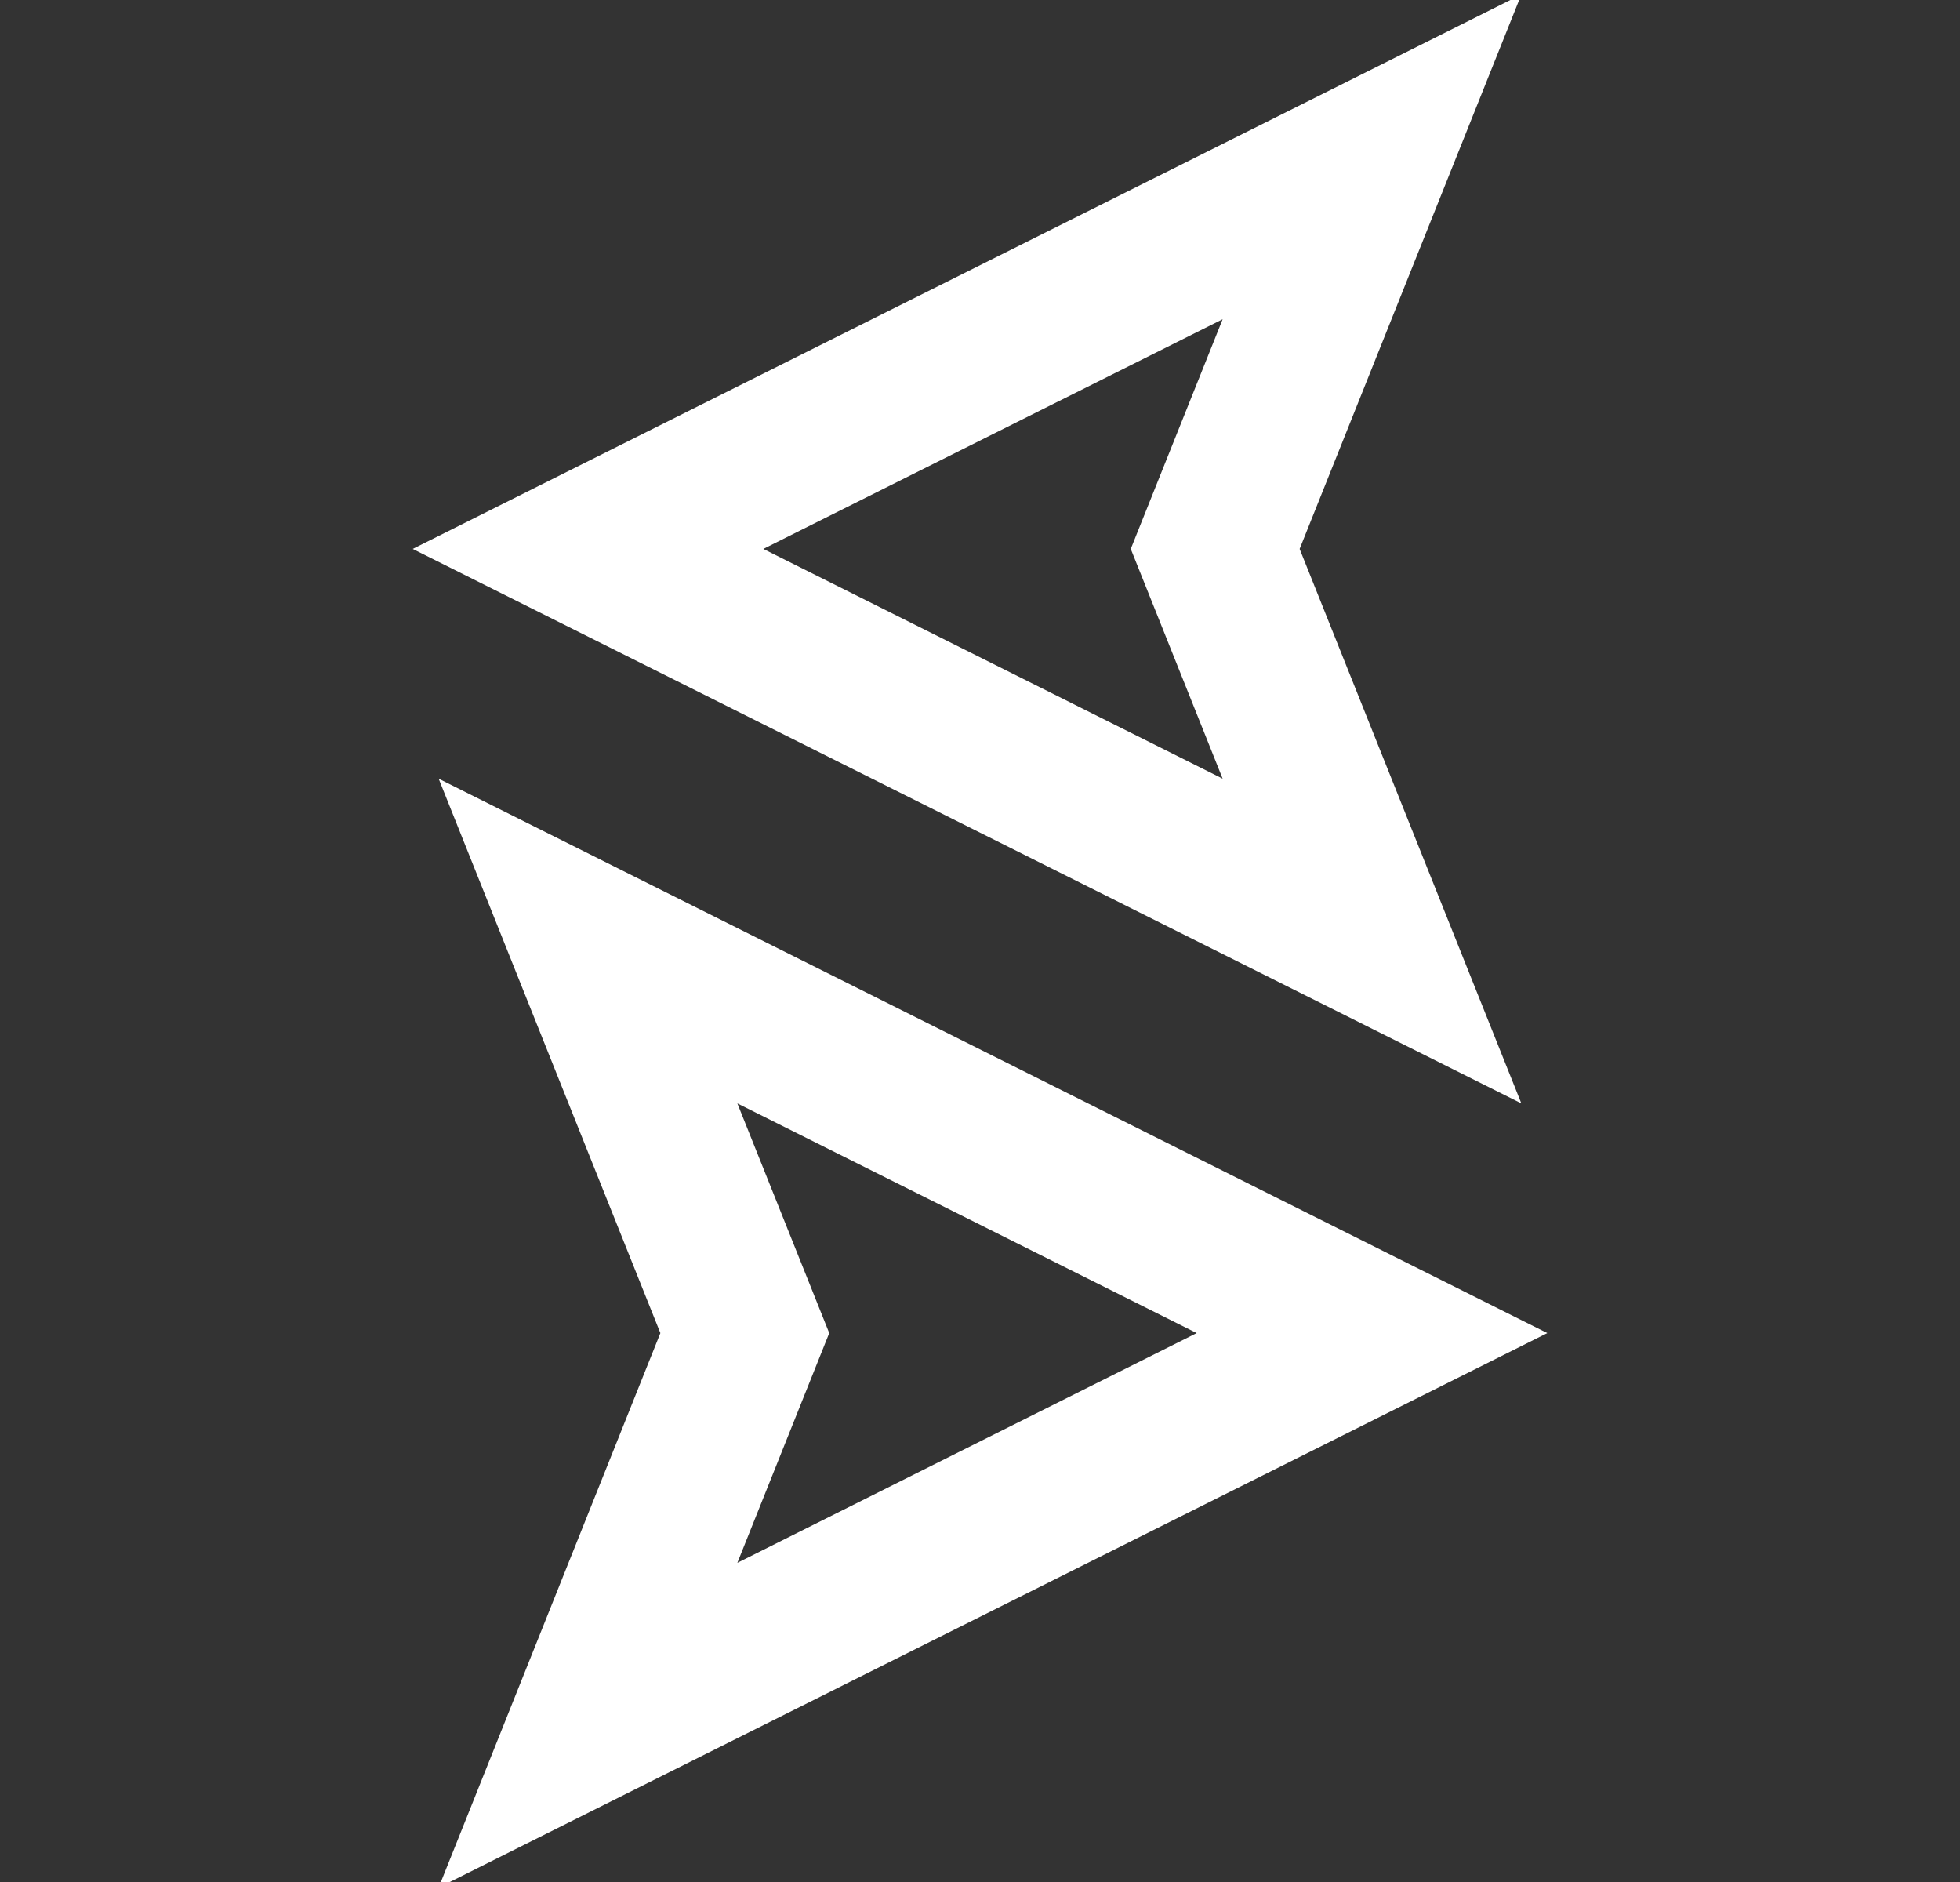 <svg xmlns="http://www.w3.org/2000/svg" width="25" height="24" viewBox="0 0 25 24" fill="none"><rect x="0" y="0" width="25" height="24" fill="#333333" stroke="none"/><g clip-path="url(#clip0_13443_2393)"><path fill-rule="evenodd" clip-rule="evenodd" d="M19.405 -0.07L16.577 7L19.405 14.071L5.264 7L19.405 -0.07ZM9.736 7L15.595 9.93L14.423 7L15.595 4.071L9.736 7Z" fill="white"></path><path fill-rule="evenodd" clip-rule="evenodd" d="M5.595 9.93L8.423 17L5.595 24.071L19.736 17L5.595 9.93ZM15.264 17L9.405 19.93L10.577 17L9.405 14.071L15.264 17Z" fill="white"></path></g><defs><clipPath id="clip0_13443_2393"><rect width="24" height="24" fill="white" transform="translate(0.5)"></rect></clipPath></defs></svg>